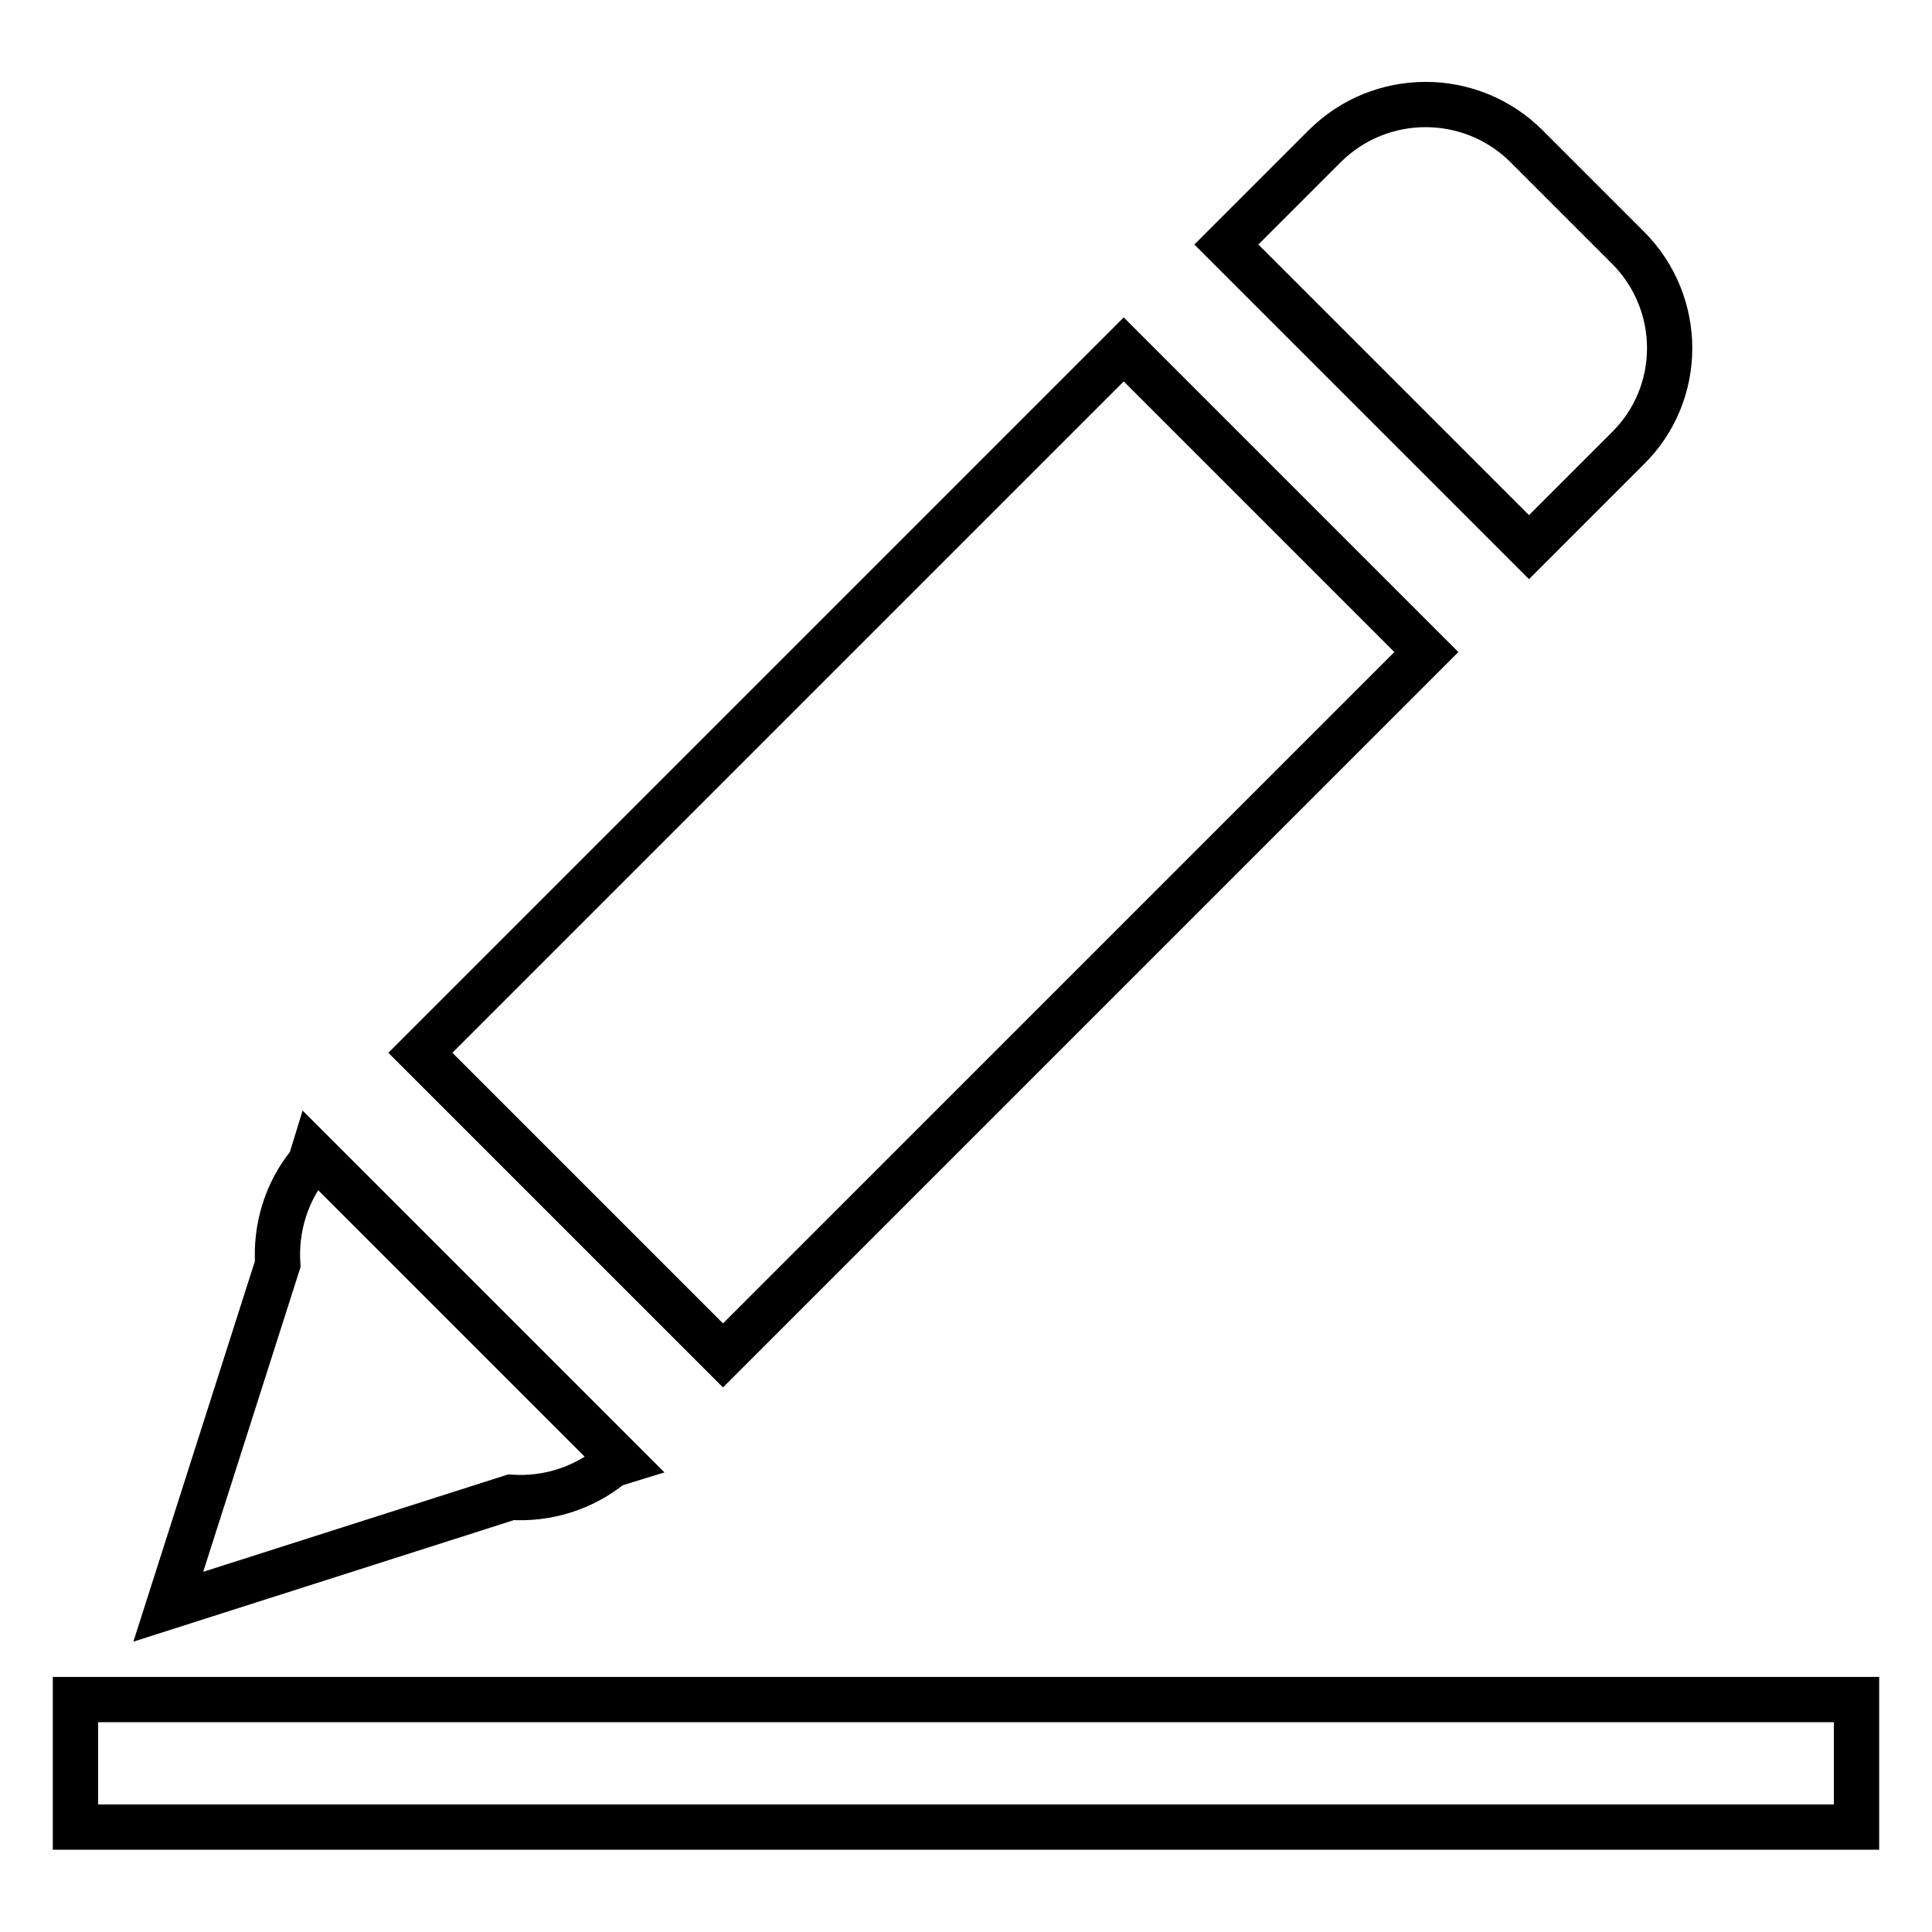 <?xml version="1.0" encoding="utf-8"?>
<!-- Svg Vector Icons : http://www.onlinewebfonts.com/icon -->
<!DOCTYPE svg PUBLIC "-//W3C//DTD SVG 1.1//EN" "http://www.w3.org/Graphics/SVG/1.1/DTD/svg11.dtd">
<svg version="1.1" xmlns="http://www.w3.org/2000/svg" xmlns:xlink="http://www.w3.org/1999/xlink" x="0px" y="0px" viewBox="0 0 256 256" enable-background="new 0 0 256 256" xml:space="preserve">
<g> <path stroke-width="6" fill-opacity="0" stroke="#000000"  d="M67.7,198.4c4.7,0.3,9.5-1.1,13.4-4.3l1.3-0.4l-40.9-40.9l-0.4,1.3c-3.2,3.8-4.6,8.7-4.3,13.4l-14.5,45.4 L67.7,198.4L67.7,198.4L67.7,198.4z M215.7,32.8l-13.4-13.4c-7.4-7.4-19.4-7.4-26.8,0l-13,13l40.1,40.1l13-13 C223.1,52.2,223.1,40.2,215.7,32.8L215.7,32.8L215.7,32.8z M189,86.4l-40.1-40.1l-93.2,93.2l40.1,40.1L189,86.4L189,86.4L189,86.4z  M10,225.2h236v16.9H10V225.2z"/></g>
</svg>